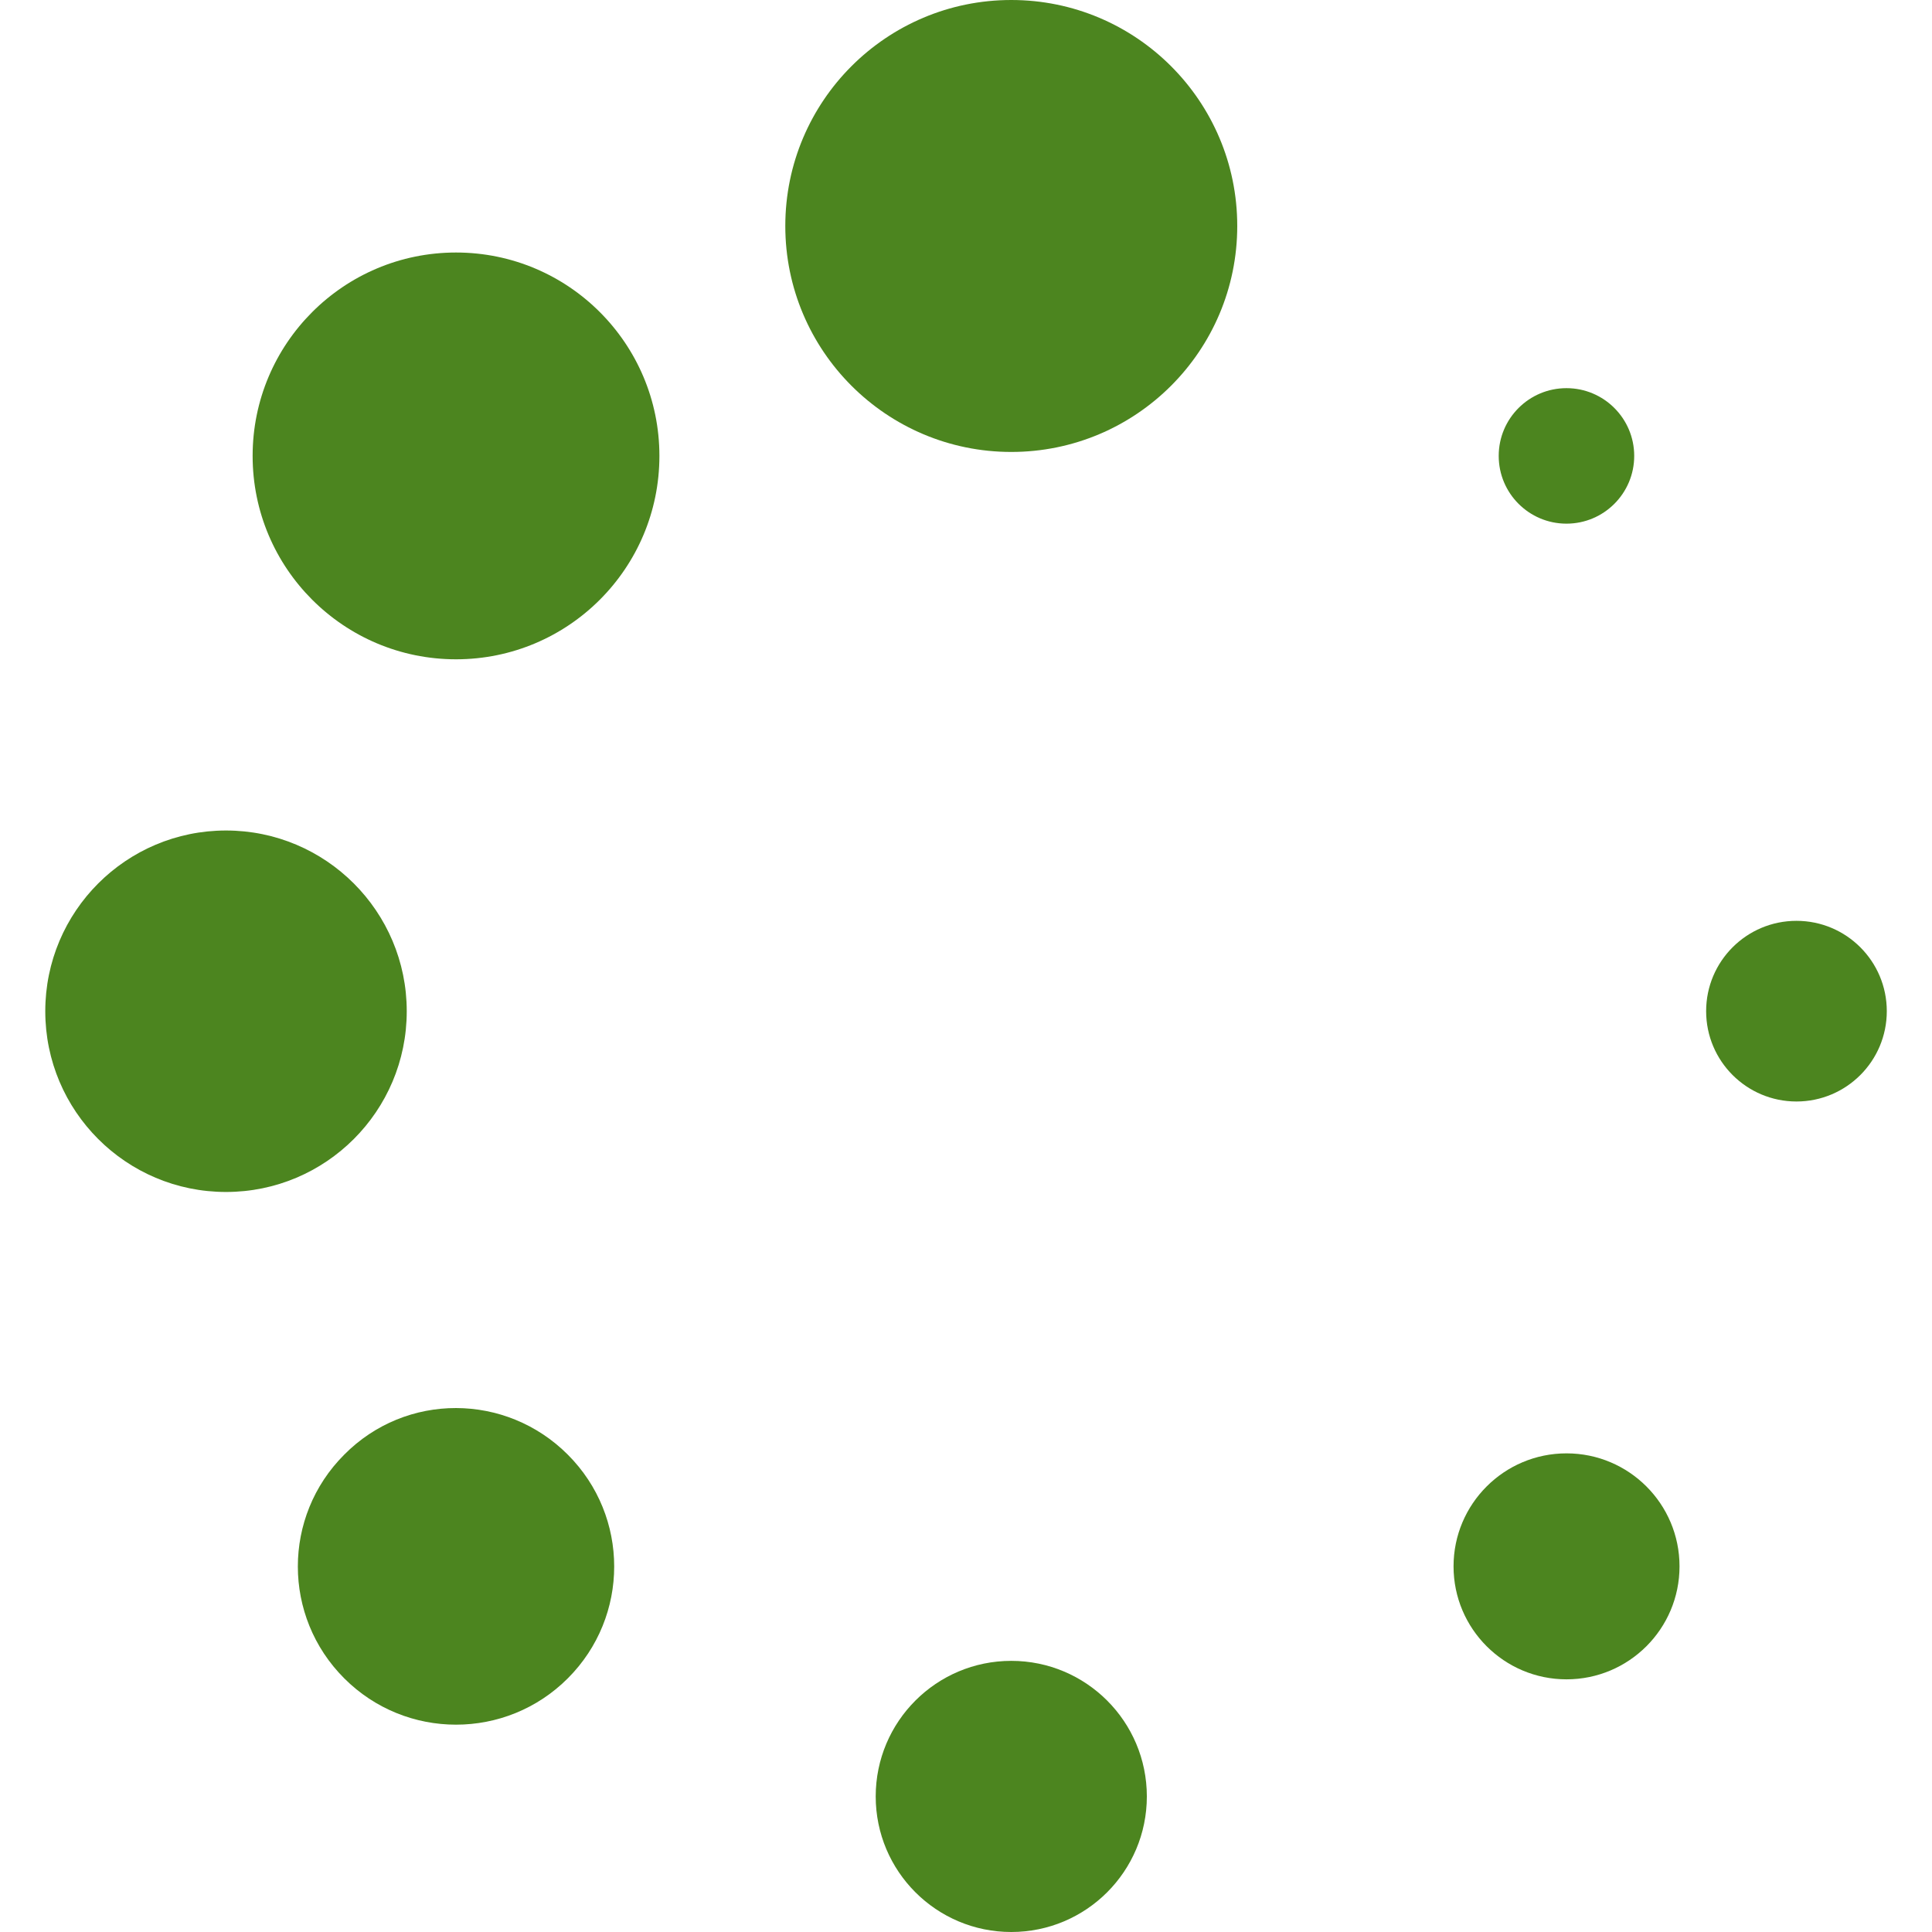 <svg fill="#4c851f" version="1.1" id="Capa_1" xmlns="http://www.w3.org/2000/svg" xmlns:xlink="http://www.w3.org/1999/xlink" width="800px" height="800px" viewBox="0 0 26.349 26.35" xml:space="preserve">
<g>
	<g>
		<circle cx="13.792" cy="3.082" r="3.082" fill="#4c851f"/>
		<circle cx="13.792" cy="24.501" r="1.849" fill="#4c851f"/>
		<circle cx="6.219" cy="6.218" r="2.774" fill="#4c851f"/>
		<circle cx="21.365" cy="21.363" r="1.541" fill="#4c851f"/>
		<circle cx="3.082" cy="13.792" r="2.465" fill="#4c851f"/>
		<circle cx="24.501" cy="13.791" r="1.232" fill="#4c851f"/>
		<path d="M4.694,19.84c-0.843,0.843-0.843,2.207,0,3.05c0.842,0.843,2.208,0.843,3.05,0c0.843-0.843,0.843-2.207,0-3.05    C6.902,18.996,5.537,18.988,4.694,19.84z" fill="#4c851f"/>
		<circle cx="21.364" cy="6.218" r="0.924" fill="#4c851f"/>
	</g>
</g>
</svg>